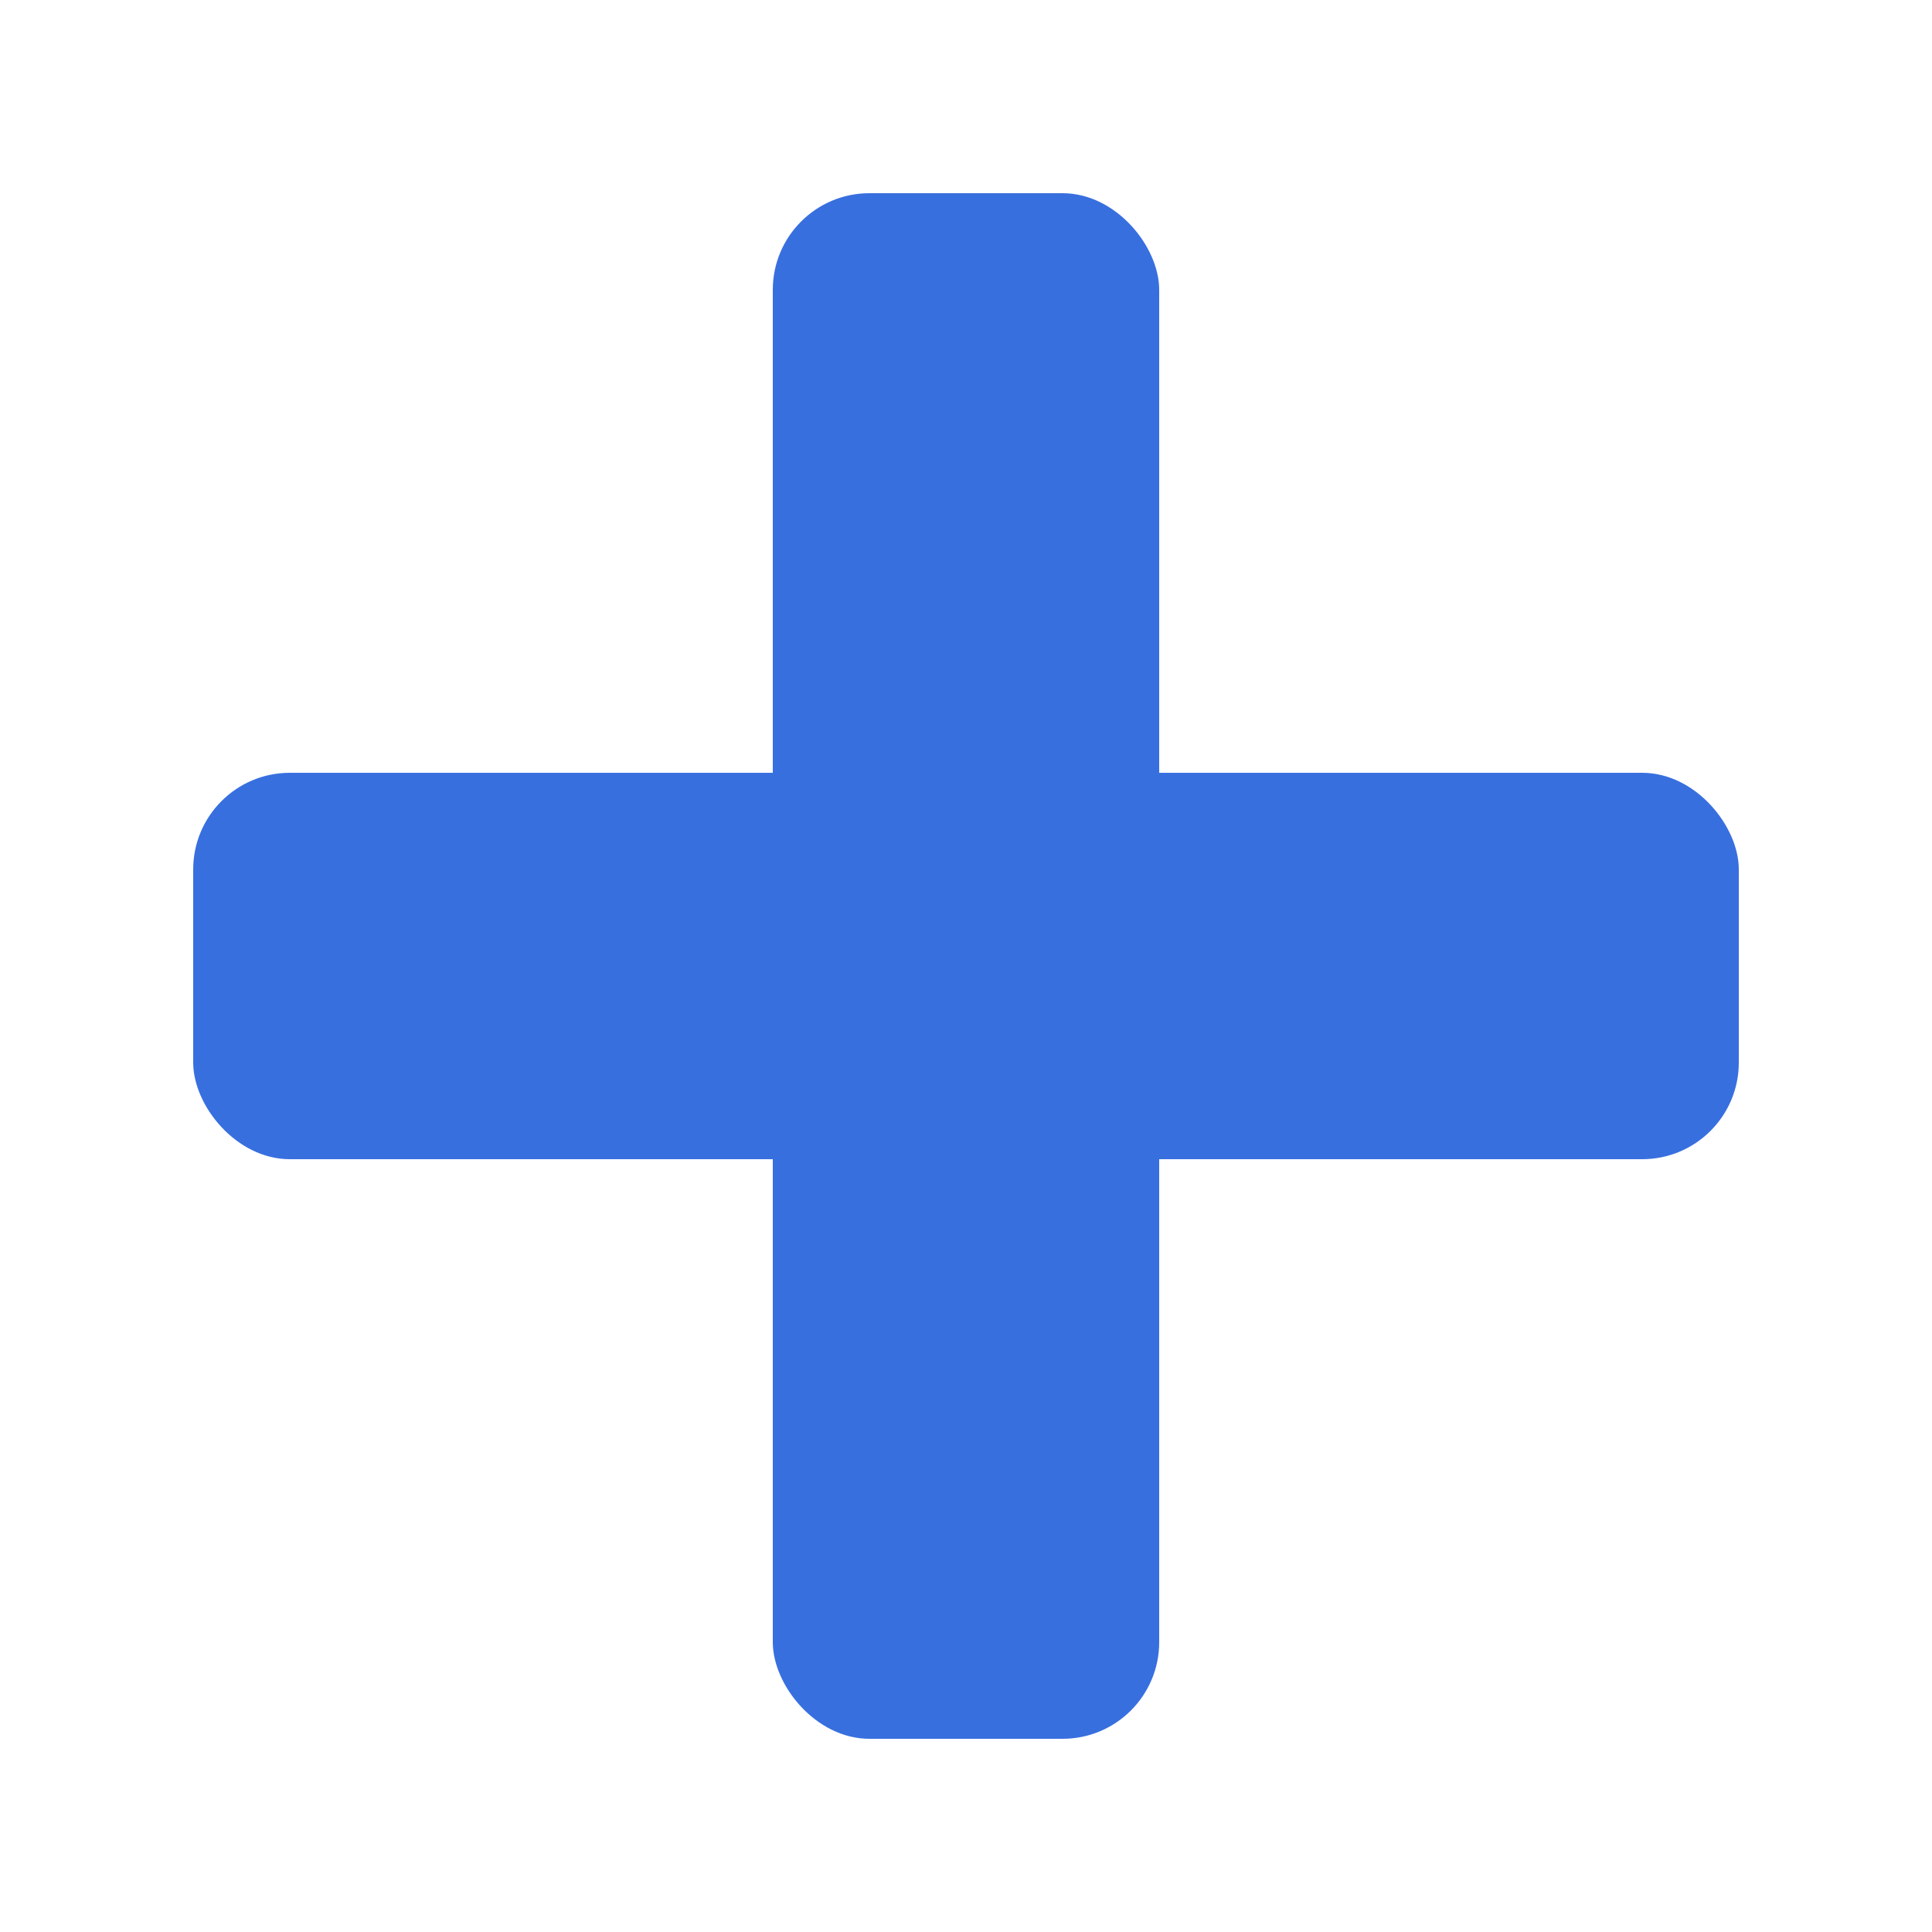 <?xml version="1.0" encoding="UTF-8"?>
<svg width="20px" height="20px" viewBox="0 0 20 20" version="1.1" xmlns="http://www.w3.org/2000/svg" xmlns:xlink="http://www.w3.org/1999/xlink">
    <!-- Generator: Sketch 51.2 (57519) - http://www.bohemiancoding.com/sketch -->
    <title>Artboard 3 Copy</title>
    <desc>Created with Sketch.</desc>
    <defs></defs>
    <g id="Artboard-3-Copy" stroke="none" stroke-width="1" fill="none" fill-rule="evenodd">
        <rect id="Rectangle-8" fill="#386FDF" fill-rule="nonzero" x="2" y="8" width="16" height="4" rx="1"></rect>
        <rect id="Rectangle-8-Copy" fill="#386FDF" fill-rule="nonzero" x="8" y="2" width="4" height="16" rx="1"></rect>
    </g>
</svg>